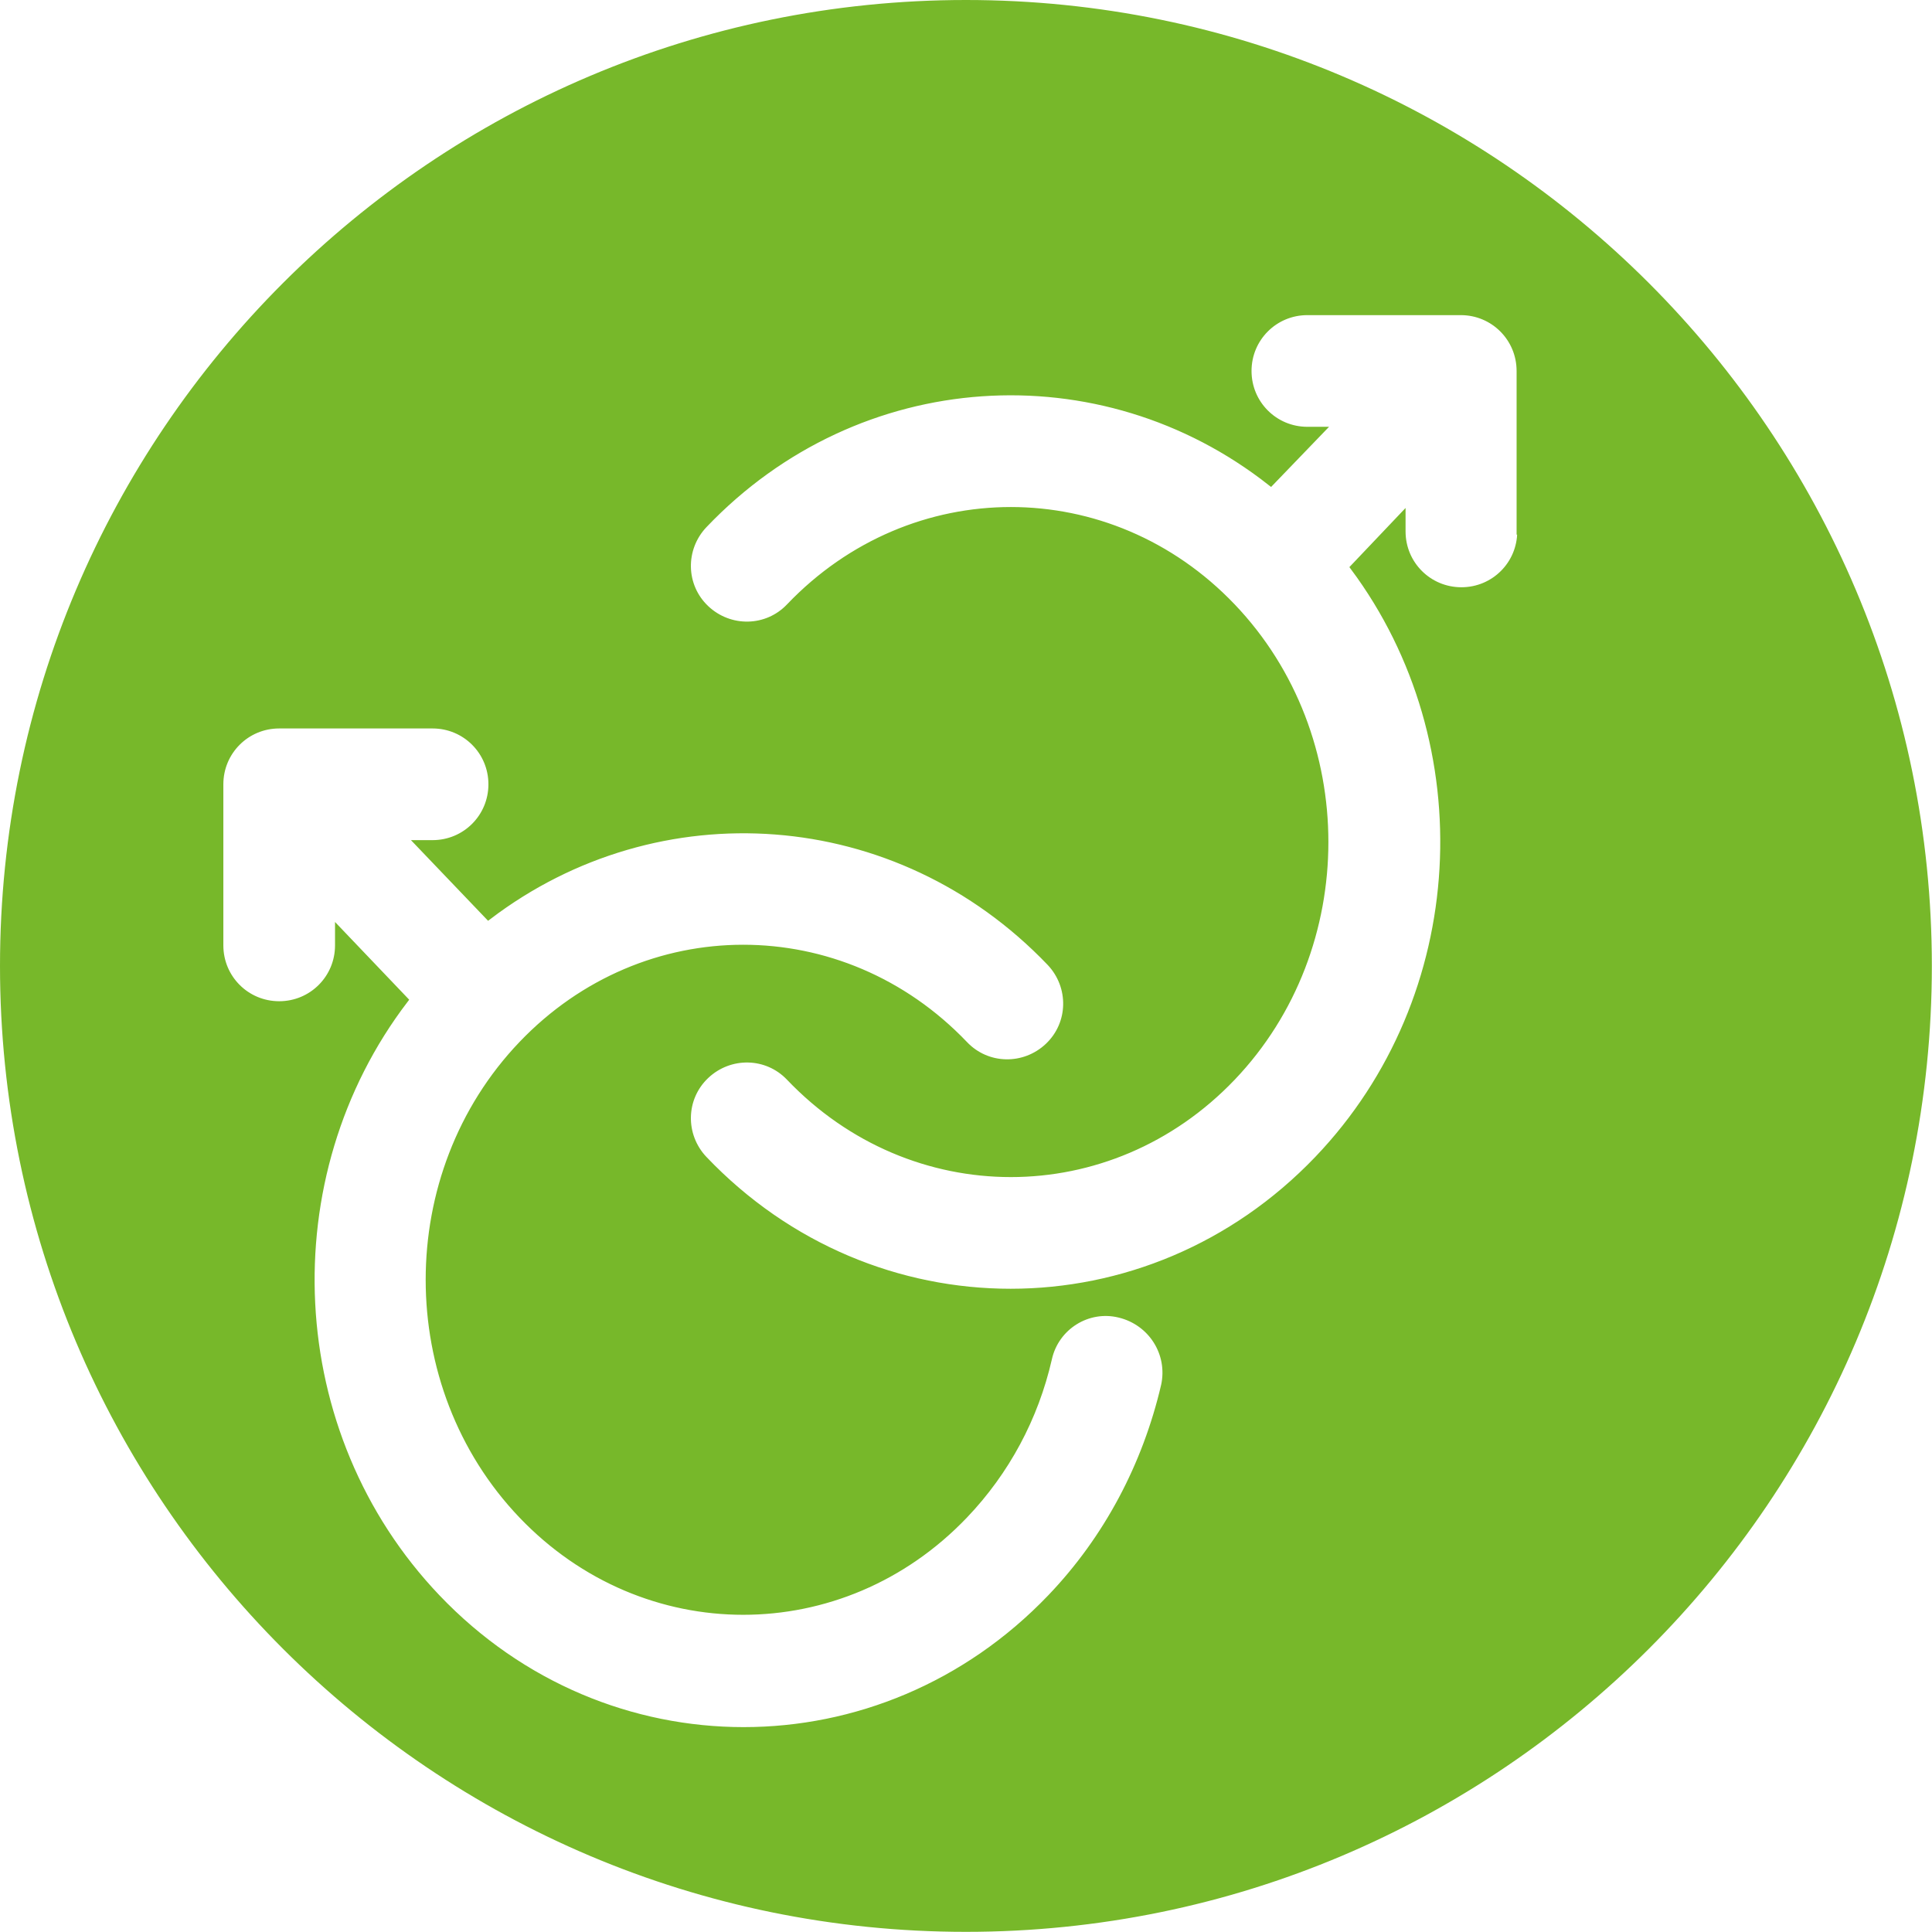 <svg xmlns="http://www.w3.org/2000/svg" version="1.1" xmlns:xlink="http://www.w3.org/1999/xlink" width="1000" height="1000"><style>
    #light-icon {
      display: inline;
    }
    #dark-icon {
      display: none;
    }

    @media (prefers-color-scheme: dark) {
      #light-icon {
        display: none;
      }
      #dark-icon {
        display: inline;
      }
    }
  </style><g id="light-icon"><svg xmlns="http://www.w3.org/2000/svg" version="1.1" xmlns:xlink="http://www.w3.org/1999/xlink" width="1000" height="1000"><g><g transform="matrix(3.322,0,0,3.322,0,0)"><svg xmlns="http://www.w3.org/2000/svg" version="1.1" xmlns:xlink="http://www.w3.org/1999/xlink" width="301" height="301"><svg id="Layer_1" xmlns="http://www.w3.org/2000/svg" version="1.1" viewBox="0 0 301 301">
  <!-- Generator: Adobe Illustrator 29.1.0, SVG Export Plug-In . SVG Version: 2.1.0 Build 142)  -->
  <defs>
    <style>
      .st0 {
        fill: #77b82a;
        stroke: #77b82a;
        stroke-miterlimit: 10;
      }

      .st1 {
        display: none;
      }
    </style>
  </defs>
  <g id="Circle_Small" class="st1">
    <circle class="st0" cx="150.5" cy="150.5" r="130"></circle>
  </g>
  <g id="Symbol_Goes_Here">
    <path class="st0" d="M150.5.5C67.7.5.5,67.7.5,150.5s67.2,150,150,150,150-67.2,150-150S233.3.5,150.5.5ZM181.4,215.9c-2.9,12.4-8.9,23.8-17.7,33-26.4,27.6-69.3,27.6-95.6,0-24.3-25.5-26-65.6-5-93.1l-10.4-10.9v2.4c0,5.1-4.1,9.2-9.2,9.2s-9.2-4.1-9.2-9.2v-25.1c0-5.1,4.1-9.2,9.2-9.2h23.9c5.1,0,9.2,4.1,9.2,9.2s-4.1,9.2-9.2,9.2h-2.2l10.9,11.4c26.4-20.1,63.7-17.7,87.5,7.2,3.5,3.7,3.4,9.5-.3,13s-9.5,3.4-13-.3c-19.1-20-49.9-20-69,0-19.3,20.2-19.3,53.2,0,73.4,19.1,20,49.9,20,69,0,6.5-6.8,11-15.2,13.1-24.4,1.1-5,6.1-8.1,11-6.9,5,1.2,8.1,6.1,7,11.1ZM236.9,82.8c0,5.1-4.1,9.2-9.2,9.2s-9.2-4.1-9.2-9.2v-2.4l-7.6,8c20.4,27.4,18.5,67-5.6,92.2-26.4,27.6-69.3,27.6-95.6,0-3.5-3.7-3.4-9.5.3-13,3.7-3.5,9.5-3.4,13,.3,19.1,20,49.9,20,69,0,19.3-20.2,19.3-53.2,0-73.4-19.1-20-49.9-20-69,0-3.5,3.7-9.3,3.8-13,.3s-3.8-9.3-.3-13c24-25.2,61.9-27.4,88.3-6.6l7.9-8.2h-2.2c-5.1,0-9.2-4.1-9.2-9.2s4.1-9.2,9.2-9.2h23.9c5.1,0,9.2,4.1,9.2,9.2v25h.1Z"></path>
  </g>
</svg></svg></g></g></svg></g><g id="dark-icon"><svg xmlns="http://www.w3.org/2000/svg" version="1.1" xmlns:xlink="http://www.w3.org/1999/xlink" width="1000" height="1000"><g clip-path="url(#SvgjsClipPath1024)"><rect width="1000" height="1000" fill="#ffffff"></rect><g transform="matrix(3.322,0,0,3.322,0,0)"><svg xmlns="http://www.w3.org/2000/svg" version="1.1" xmlns:xlink="http://www.w3.org/1999/xlink" width="301" height="301"><svg id="Layer_1" xmlns="http://www.w3.org/2000/svg" version="1.1" viewBox="0 0 301 301">
  <!-- Generator: Adobe Illustrator 29.1.0, SVG Export Plug-In . SVG Version: 2.1.0 Build 142)  -->
  <defs>
    <style>
      .st0 {
        fill: #77b82a;
        stroke: #77b82a;
        stroke-miterlimit: 10;
      }

      .st1 {
        display: none;
      }
    </style>
  <clipPath id="SvgjsClipPath1024"><rect width="1000" height="1000" x="0" y="0" rx="500" ry="500"></rect></clipPath></defs>
  <g id="Circle_Small" class="st1">
    <circle class="st0" cx="150.5" cy="150.5" r="130"></circle>
  </g>
  <g id="Symbol_Goes_Here">
    <path class="st0" d="M150.5.5C67.7.5.5,67.7.5,150.5s67.2,150,150,150,150-67.2,150-150S233.3.5,150.5.5ZM181.4,215.9c-2.9,12.4-8.9,23.8-17.7,33-26.4,27.6-69.3,27.6-95.6,0-24.3-25.5-26-65.6-5-93.1l-10.4-10.9v2.4c0,5.1-4.1,9.2-9.2,9.2s-9.2-4.1-9.2-9.2v-25.1c0-5.1,4.1-9.2,9.2-9.2h23.9c5.1,0,9.2,4.1,9.2,9.2s-4.1,9.2-9.2,9.2h-2.2l10.9,11.4c26.4-20.1,63.7-17.7,87.5,7.2,3.5,3.7,3.4,9.5-.3,13s-9.5,3.4-13-.3c-19.1-20-49.9-20-69,0-19.3,20.2-19.3,53.2,0,73.4,19.1,20,49.9,20,69,0,6.5-6.8,11-15.2,13.1-24.4,1.1-5,6.1-8.1,11-6.9,5,1.2,8.1,6.1,7,11.1ZM236.9,82.8c0,5.1-4.1,9.2-9.2,9.2s-9.2-4.1-9.2-9.2v-2.4l-7.6,8c20.4,27.4,18.5,67-5.6,92.2-26.4,27.6-69.3,27.6-95.6,0-3.5-3.7-3.4-9.5.3-13,3.7-3.5,9.5-3.4,13,.3,19.1,20,49.9,20,69,0,19.3-20.2,19.3-53.2,0-73.4-19.1-20-49.9-20-69,0-3.5,3.7-9.3,3.8-13,.3s-3.8-9.3-.3-13c24-25.2,61.9-27.4,88.3-6.6l7.9-8.2h-2.2c-5.1,0-9.2-4.1-9.2-9.2s4.1-9.2,9.2-9.2h23.9c5.1,0,9.2,4.1,9.2,9.2v25h.1Z"></path>
  </g>
</svg></svg></g></g></svg></g></svg>